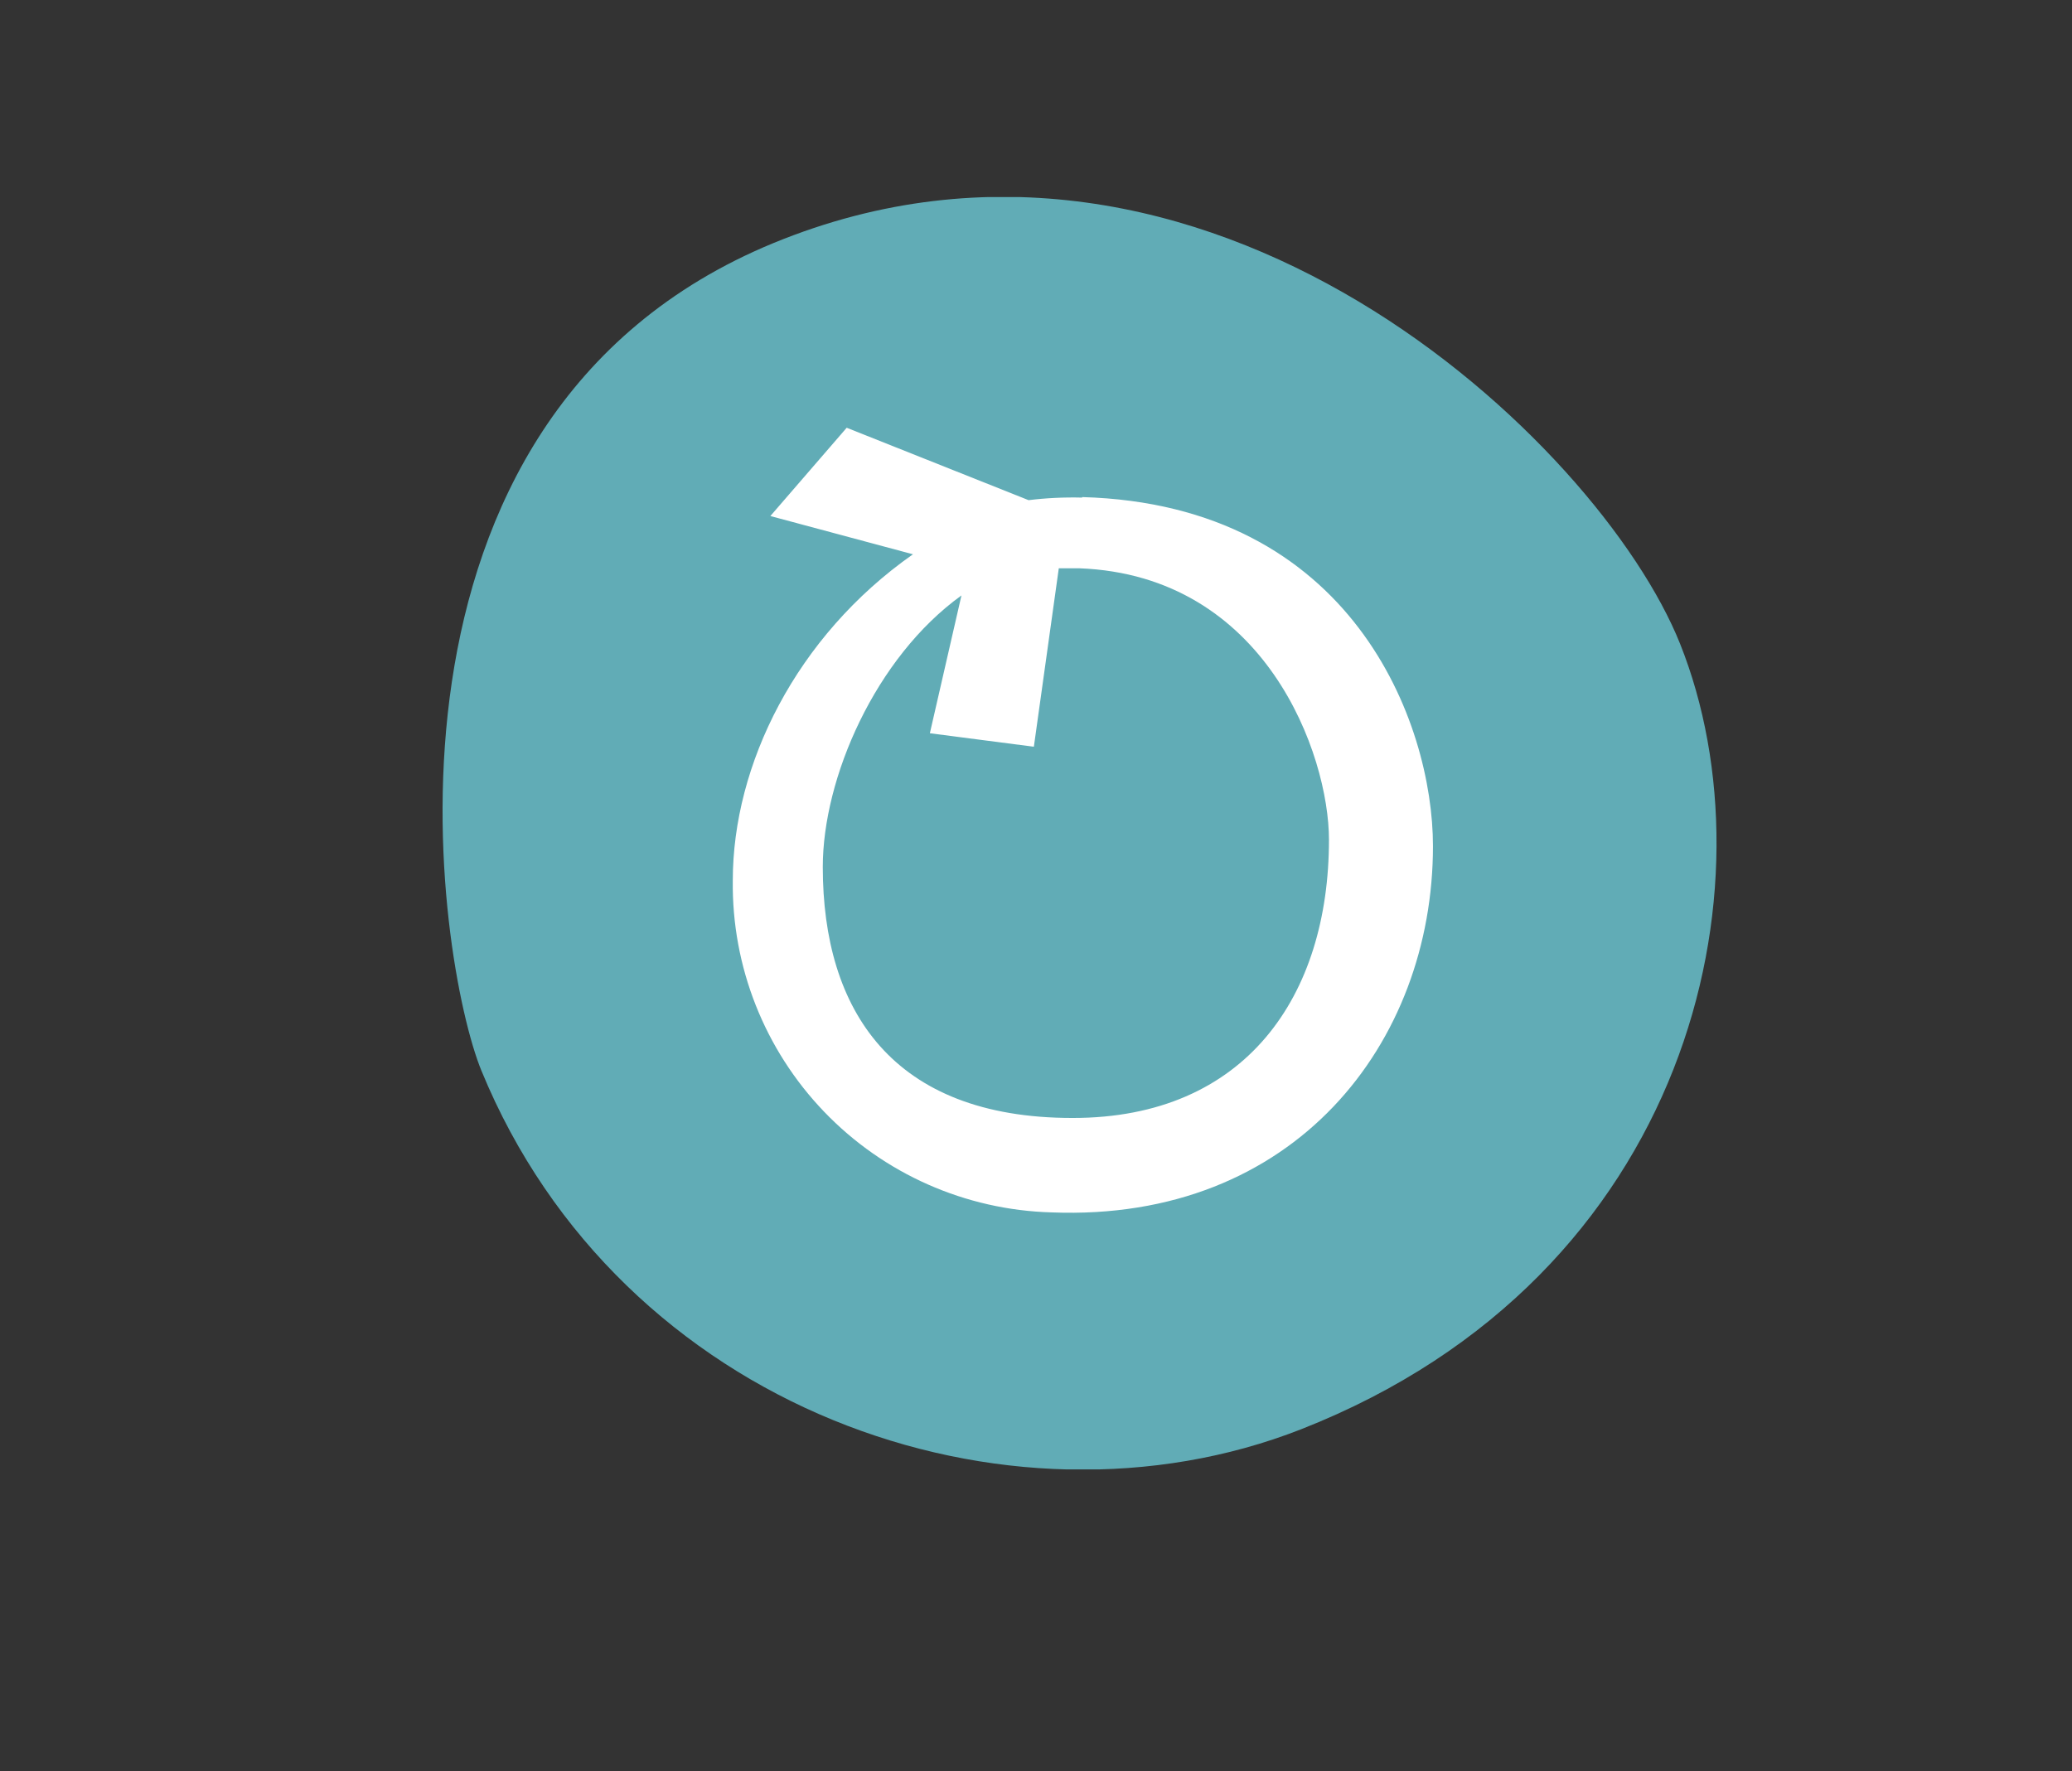 <svg id="Capa_1" data-name="Capa 1" xmlns="http://www.w3.org/2000/svg" xmlns:xlink="http://www.w3.org/1999/xlink" viewBox="0 0 121.33 103.72"><rect x="0" y="0" width="121.33" height="103.72" fill="#333333" stroke="none"/><defs><style>.cls-1,.cls-2{fill:none;}.cls-2{clip-rule:evenodd;}.cls-3{clip-path:url(#clip-path);}.cls-4{clip-path:url(#clip-path-2);}.cls-5{isolation:isolate;}.cls-6{clip-path:url(#clip-path-3);}.cls-7{clip-path:url(#clip-path-4);}.cls-8{clip-path:url(#clip-path-5);}.cls-9{fill:#61acb6;}.cls-10{clip-path:url(#clip-path-6);}.cls-11{fill:#fff;}.cls-12{clip-path:url(#clip-path-8);}.cls-13{clip-path:url(#clip-path-9);}.cls-14{clip-path:url(#clip-path-10);}.cls-15{clip-path:url(#clip-path-11);}.cls-16{clip-path:url(#clip-path-12);}.cls-17{clip-path:url(#clip-path-13);}.cls-18{clip-path:url(#clip-path-14);}.cls-19{clip-path:url(#clip-path-15);}.cls-20{clip-path:url(#clip-path-16);}.cls-21{clip-path:url(#clip-path-17);}.cls-22{clip-path:url(#clip-path-18);}.cls-23{clip-path:url(#clip-path-19);}.cls-24{clip-path:url(#clip-path-20);}.cls-25{clip-path:url(#clip-path-21);}.cls-26{clip-path:url(#clip-path-22);}.cls-27{clip-path:url(#clip-path-23);}.cls-28{clip-path:url(#clip-path-24);}.cls-29{clip-path:url(#clip-path-25);}.cls-30{clip-path:url(#clip-path-26);}.cls-31{clip-path:url(#clip-path-27);}.cls-32{clip-path:url(#clip-path-28);}.cls-33{clip-path:url(#clip-path-29);}</style><clipPath id="clip-path"><rect class="cls-1" x="25.91" y="11.54" width="74.61" height="74.51"/></clipPath><clipPath id="clip-path-2"><rect class="cls-1" x="-263.09" y="-627.95" width="1440" height="7078"/></clipPath><clipPath id="clip-path-3"><rect class="cls-1" x="20.91" y="6.05" width="84" height="85"/></clipPath><clipPath id="clip-path-4"><path class="cls-2" d="M98.38,37.7c5.64,14.12.72,37-22.19,46-17.23,6.76-39.87-1.2-48-21-2.59-6.31-7.73-38.24,17.11-48.47C70.56,3.85,93.67,25.91,98.38,37.7"/></clipPath><clipPath id="clip-path-5"><rect class="cls-1" x="25.91" y="11.05" width="75" height="75"/></clipPath><clipPath id="clip-path-6"><path class="cls-2" d="M63.37,29.14a21.33,21.33,0,0,0-3.14.15L49.58,25.05l-4.47,5.17,8.35,2.24c-6.86,4.81-10.55,12.35-10.55,19.1A19.2,19.2,0,0,0,61.58,71c14.23.56,22.33-9.93,22.33-21.45,0-7.23-4.73-20-20.54-20.44M62.8,65.47c-10.56,0-14.62-6.32-14.62-14.7,0-5.21,3.08-12.27,8.12-15.9l-1.85,8.07,6.09.79L62,33.28H63.2c10.92.41,14.62,10.92,14.62,15.9,0,9.14-4.87,16.29-15,16.29"/></clipPath><clipPath id="clip-path-8"><rect class="cls-1" x="23.62" y="149.75" width="74.61" height="74.51"/></clipPath><clipPath id="clip-path-9"><path class="cls-2" d="M58.73,159.26c10.1,0,19.69,5.81,20.83,16.18.45,4-1.74,10-3.19,13.52a89.24,89.24,0,0,1-8.72,15.72c-2,3-4.32,7.09-6.41,10a1.35,1.35,0,0,1-2.22,0c-5.14-6.84-9.32-15-13.14-23-1.31-2.71-3.16-5.66-3.73-8.71-.77-4.11-.84-8.54.77-12.23,3.33-7.62,9.48-11.13,15.81-11.51m1.55,48.19c3.5-4.77,14.4-18.43,14.27-29.85,0-9-5-13-11.83-14.25-6.47-1.18-12.47,1-15.17,6.7-2.2,4.64-1.51,10.85.38,15.82.69,1.8,11.14,19.88,12.35,21.58"/></clipPath><clipPath id="clip-path-10"><path class="cls-2" d="M60.23,169.26c-6.48,0-8.61,5.82-8.61,9.45,0,5.93,3.76,10.35,8.22,10.54a9.43,9.43,0,0,0,9.78-9.45c0-3.15-1.57-10.54-9.39-10.54M66.1,179.8A6.52,6.52,0,0,1,59.84,186c-2.77,0-5.61-2.64-5.48-6.9,0-1.36,1-7.11,6.26-6.91s5.58,5.1,5.48,7.63"/></clipPath><clipPath id="clip-path-11"><rect class="cls-1" x="20.58" y="283.62" width="77.45" height="72.58"/></clipPath><clipPath id="clip-path-12"><path class="cls-2" d="M60.35,298.1c-4.71-2.09-10.26-3.69-15.24-2.51-3.77.9-6.53,3.23-6.53,8.61,0,3.45,5,6.83,7.78,7.49,8.56,2,16.44-2.55,25.22-2.55-3.17-4.08-6.53-8.95-11.23-11m-14.16,10c-2.37-.55-4.35-1-4.35-3.94,0-2.54.82-4.27,4-5,4.19-1,6.31-.63,11.25.72,4.18,1.13,6.89,4.3,10.16,7.52-7.37,0-13.85,2.4-21,.72"/></clipPath><clipPath id="clip-path-13"><path class="cls-2" d="M31.58,314.8s6.64-10,11-11.48a19.09,19.09,0,0,1,12-.34l-.71,2.08s-4.14-2.07-11.32,1.05c-3.8,1.64-8.5,10.08-8.5,10.08Z"/></clipPath><clipPath id="clip-path-14"><path class="cls-2" d="M82.4,331.33c2.88-4.16,5.44-9.23,5.15-14.25-.21-3.79-2-6.87-7.28-7.83-3.39-.61-7.58,3.56-8.73,6.18-3.47,7.89-.41,16.3-2,24.76,4.56-2.32,9.93-4.7,12.82-8.86m-8-15.34c1-2.2,2.47-4.1,5.32-3.59a5.37,5.37,0,0,1,4.69,5.37c.36,10.66-8.32,16.18-12.16,18.13,1.31-7.11-.77-13.27,2.15-19.91"/></clipPath><clipPath id="clip-path-15"><path class="cls-2" d="M71.48,300.19s9.12,8.44,9.84,13a18.54,18.54,0,0,1-1.87,12l-2-1.08s2.91-3.73,1-11.43c-1-4.07-8.86-10.29-8.86-10.29Z"/></clipPath><clipPath id="clip-path-16"><path class="cls-2" d="M38.69,328.44c.65,5.05,2.14,10.56,5.67,14.13,2.66,2.7,6,3.79,10.49,1,2.88-1.81,3.17-7.76,2.28-10.48-2.7-8.25-10.5-12.48-15-19.86-1.79,4.81-4.13,10.2-3.48,15.25m16,6.09c.75,2.29.91,4.73-1.51,6.26-2.12,1.33-4,1.74-6.24-.58-7.32-7.74-5.38-18-3.87-22,3.75,6.2,9.35,9.42,11.62,16.35"/></clipPath><clipPath id="clip-path-17"><path class="cls-2" d="M67.58,344.19s-12.53-.3-16.18-3.24a19.1,19.1,0,0,1-6.82-10.23l2.24-.53s.39,4.71,7.06,9.24c3.52,2.39,13.59,1.86,13.59,1.86Z"/></clipPath><clipPath id="clip-path-18"><rect class="cls-1" x="25.91" y="435.56" width="73.62" height="74.51"/></clipPath><clipPath id="clip-path-19"><path class="cls-2" d="M85.91,451.7c-6,.7-11.82-1.88-17.55.21-1.9.69-4.7,3.15-4.43,5.59A6.52,6.52,0,0,0,69.5,463c3.52.44,6.51-1.17,9.58-3s5-5.14,6.83-8.28M84.26,453c-2.36,2.13-5,5.33-7.78,6.46-3.3,1.35-3.63,1.95-6.59,1.58-2.25-.28-4.27-1.51-4.47-3.31-.23-2.05,1.59-3.07,3.18-3.65,4.82-1.76,10.59-.49,15.66-1.08"/></clipPath><clipPath id="clip-path-20"><path class="cls-2" d="M57.91,454.24s7.08,5.15,10.14,4.82a9.45,9.45,0,0,0,6.86-3.68l-.74-.73s-1.46,3-6.76,3.07c-2.8,0-8.84-4.64-8.84-4.64Z"/></clipPath><clipPath id="clip-path-21"><path class="cls-2" d="M93.94,463.23c-.86-.26-8.8,2.93-12.09,6.07l1.08,1.58c2.9-2.77,9.64-5.58,10.19-5.5s.58.22.39.5c-.33.49-5.54,6-5.54,6a48.76,48.76,0,0,1-5.2,4.23,21.69,21.69,0,0,1-3.37,2s-7.59,2.94-9.34,3.13c-2.71.29-7.05-1.27-9.81-2.31a25.85,25.85,0,0,0-6.7-1.86,13.39,13.39,0,0,0-10.72,4.09L37,476.13c-.55-.52.58-2.58,2.42-4.3,2.1-1.64,7.28-5.29,11.74-5.22,3.61.06,5.15,1,8.24,1.94s3.78,1.86,6.44,2.39,6.92-.59,6.92-.59l4.64-.57c.39.08.93.13,1.31.25a2.51,2.51,0,0,1,1.52,1.47.4.4,0,0,1-.06.42,1.94,1.94,0,0,1-1,.47c-5.47,1.43-10.63,2.31-15-.08L63,474.73c4.83,2.67,10.66,1.47,16.21,0a6.42,6.42,0,0,0,2.28-1.84,2.09,2.09,0,0,0,.3-1.91,4.31,4.31,0,0,0-2.71-2.48,23.75,23.75,0,0,0-7.49-.74,22.23,22.23,0,0,1-7-.66,21.62,21.62,0,0,1-3.26-1.44c-.68-.34-1.37-.69-2.08-1a19.9,19.9,0,0,0-14-.61c-2.8.94-6.43,4.11-7.86,5.42a42.6,42.6,0,0,0-3.09,3.14c-1.24,1.43-1.43,2-1.34,2.43a4.47,4.47,0,0,0,1.4,2.31l.29.28,8.84,8.43.52-.76a11.82,11.82,0,0,1,10.59-5,24.69,24.69,0,0,1,6.3,1.76c2.81,1.06,6.17,2.62,9.25,2.29a18.7,18.7,0,0,0,5.46-1.43l6-2.61a22,22,0,0,0,3.61-2.08,17.33,17.33,0,0,0,3-3l4.25-5.07a11.11,11.11,0,0,1,1.09-1,4.88,4.88,0,0,0,1.37-3.57c0-.75-.11-2.09-1-2.36"/></clipPath><clipPath id="clip-path-22"><rect class="cls-1" x="23.69" y="566.19" width="73.62" height="74.51"/></clipPath><clipPath id="clip-path-23"><path class="cls-2" d="M75.69,592.89c0-9.33-5.21-16.19-15.42-16.19s-15.58,7.71-15.58,17c0,7.9,7.24,17.89,10.86,20.45l.13,1.36a.92.92,0,0,0-.9.89v11.37a.93.93,0,0,0,1,.89h8.91a.93.93,0,0,0,1-.89V616.44a.9.9,0,0,0-.81-.88l-.12-1.37C70.66,609.64,75.69,600.78,75.69,592.89Zm-27.88,2.16c0-7.33,4.3-13.39,12.47-13.39s12.34,5.39,12.34,12.72c0,6.2-9.12,18.68-9.12,18.68l-6.72.15S47.81,601.26,47.81,595.05ZM64.3,626.29a.93.93,0,0,1-1,.89H57.09a.93.93,0,0,1-1-.89v-8.14a.88.88,0,0,1,.21-.56h7.75a.88.88,0,0,1,.21.56Z"/></clipPath><clipPath id="clip-path-24"><polygon class="cls-2" points="62.67 587.7 54.69 595.45 62.35 595.7 58.2 604.7 69.69 593.95 61.71 592.7 62.67 587.7"/></clipPath><clipPath id="clip-path-25"><rect class="cls-1" x="20.1" y="694.81" width="76.45" height="72.58"/></clipPath><clipPath id="clip-path-26"><path class="cls-2" d="M57.53,703.39c-19.57-.49-26.25,20.07-26.41,25C30.62,744,41.57,757.8,55,758.36c17.92.74,28.57-14,29.05-25,.39-9.22-6.67-29.42-26.56-29.93m23.55,29.06c-.39,9.24-8.84,20.75-23.83,20.13A22.91,22.91,0,0,1,35.8,729.12c.13-4.15,5.25-23.17,21.63-22.76,16.64.42,24,18.37,23.65,26.09"/></clipPath><clipPath id="clip-path-27"><path class="cls-2" d="M51.87,746.39l-.37,0a3.32,3.32,0,0,1-1.56-.69,9.38,9.38,0,0,1-2.79-4.57c-.15-.41-.3-.81-.45-1.18-.78-1.89-2-2.71-2.85-2.54a4.78,4.78,0,0,0-.56.17,5.18,5.18,0,0,1-1.32.34,3.44,3.44,0,0,1-2.68-1,3.79,3.79,0,0,1-1.18-2.9,4.46,4.46,0,0,1,3.48-3.92,8.65,8.65,0,0,1,2.17-.16,3.68,3.68,0,0,0,1.92-.28,3.19,3.19,0,0,0,.93-1.79l.07-.25a6.93,6.93,0,0,1,1.41-3.05,3.6,3.6,0,0,1,2.61-1.17,2.78,2.78,0,0,1,2.09.85,4,4,0,0,1,.88,1.89c0,.12.06.22.08.32A8.64,8.64,0,0,0,55.21,729l.63.9a37.85,37.85,0,0,1,2.73,4.86,13.45,13.45,0,0,1,1.53,5.62,3.33,3.33,0,0,1-1,2.53,3.57,3.57,0,0,1-2.55.73,3.18,3.18,0,0,0-.82.06,3.5,3.5,0,0,0-1,.92A3.87,3.87,0,0,1,51.87,746.39Zm-7.76-11.76a4.62,4.62,0,0,1,3,1.23,8.38,8.38,0,0,1,2.1,3c.18.42.34.86.49,1.28a7.16,7.16,0,0,0,1.88,3.34,1,1,0,0,0,.26.15,3.42,3.42,0,0,0,.79-.79,5.23,5.23,0,0,1,2.13-1.72,4.86,4.86,0,0,1,1.74-.23,3.22,3.22,0,0,0,.75,0,1.65,1.65,0,0,0,.1-.58c.06-2-1.92-6.07-3.8-8.88-.19-.27-.38-.54-.59-.82a10.8,10.8,0,0,1-1.86-3.41c0-.14-.08-.28-.11-.41a2.33,2.33,0,0,0-.21-.66.87.87,0,0,0-.68.27,4.84,4.84,0,0,0-.8,1.93c0,.09,0,.18-.07.27a5.53,5.53,0,0,1-2,3.33,5.75,5.75,0,0,1-3.47.74,6.7,6.7,0,0,0-1.53.09,1.74,1.74,0,0,0-1.37,1.42,1,1,0,0,0,.35.79.73.73,0,0,0,.52.24,3.39,3.39,0,0,0,.65-.19,6.46,6.46,0,0,1,1-.29A4.23,4.23,0,0,1,44.11,734.63Z"/></clipPath><clipPath id="clip-path-28"><path class="cls-2" d="M63,724.39a2.24,2.24,0,0,1-1.18-.33,3.08,3.08,0,0,1-1.06-1.19l-.09-.17a5.23,5.23,0,0,0-1.24-1.18l-.56-.46c-.41-.34-4-3.43-4.63-5.95a2.51,2.51,0,0,1,.27-2.11,2.84,2.84,0,0,1,1.75-1.08,2,2,0,0,0,.34-.1,3.5,3.5,0,0,0,.29-.53A2.76,2.76,0,0,1,59,709.41a2.65,2.65,0,0,1,1.36.19,6.4,6.4,0,0,1,2.75,2.5c.16.22.32.44.47.63.53.66,1.27,1.1,1.6.94l.25-.16a3.94,3.94,0,0,1,.88-.49,2.8,2.8,0,0,1,2.26.18,3,3,0,0,1,1.5,1.91,3.3,3.3,0,0,1-1.75,3.51,5.87,5.87,0,0,1-1.45.51,2.71,2.71,0,0,0-.9.33,1.72,1.72,0,0,0-.15.93v.17a4.73,4.73,0,0,1-.42,2.33,2.84,2.84,0,0,1-1.74,1.4A2.59,2.59,0,0,1,63,724.39Zm-6-9.84c.33,1.11,2.13,3.12,3.72,4.46l.49.4A7.43,7.43,0,0,1,63,721.27c0-.21,0-.45,0-.69v-.18a3.93,3.93,0,0,1,.82-2.7,4.27,4.27,0,0,1,2.3-1.19,3.74,3.74,0,0,0,.82-.27.65.65,0,0,0,.37-.56s-.06-.07-.1-.1-.15.09-.21.14a4.6,4.6,0,0,1-.62.37c-1.84.9-3.85-.21-5-1.7-.19-.24-.37-.49-.54-.72a5.62,5.62,0,0,0-1.32-1.46l-.11.21A3.74,3.74,0,0,1,58.19,714a3.94,3.94,0,0,1-1.21.51Z"/></clipPath><clipPath id="clip-path-29"><path class="cls-2" d="M66.72,737.39a3,3,0,0,1-1.43-.37,2.31,2.31,0,0,1-1.13-1.49,3.06,3.06,0,0,1,.14-1.6l.06-.19a5.24,5.24,0,0,0,0-1.73c0-.23,0-.48-.05-.72,0-.54-.27-5.31,1.17-7.55a2.67,2.67,0,0,1,1.75-1.31,2.88,2.88,0,0,1,2,.48l.31.17a3.26,3.26,0,0,0,.59-.17,2.88,2.88,0,0,1,2.9.17,2.58,2.58,0,0,1,.81,1.1,6.33,6.33,0,0,1,.07,3.75c0,.28-.1.54-.13.79-.13.84.07,1.68.42,1.81l.3.06a3.81,3.81,0,0,1,1,.28A2.71,2.71,0,0,1,77,732.62a2.93,2.93,0,0,1-.37,2.42,3.48,3.48,0,0,1-3.84,1.26,6.76,6.76,0,0,1-1.4-.67,2.42,2.42,0,0,0-.88-.41c-.1,0-.33.11-.79.56l-.13.12a5.13,5.13,0,0,1-2,1.36,3,3,0,0,1-.84.13m1.1-12.11c-.59,1-.82,3.76-.7,5.85,0,.2,0,.41,0,.63a7.41,7.41,0,0,1-.08,2.64c.16-.13.35-.31.52-.48l.13-.13a4.18,4.18,0,0,1,2.59-1.33,4.25,4.25,0,0,1,2.5.79,4.14,4.14,0,0,0,.78.4.66.66,0,0,0,.67-.15.17.17,0,0,0,0-.14l-.24-.05a4.29,4.29,0,0,1-.72-.17c-2-.67-2.55-2.9-2.27-4.82,0-.3.1-.6.15-.9a5.18,5.18,0,0,0,.15-2l-.23.08a4,4,0,0,1-2,.29,3.77,3.77,0,0,1-1.22-.5l0,0"/></clipPath></defs><title>VECTORE OK</title><g class="cls-3"><g class="cls-4"><g class="cls-5"><g class="cls-6"><g class="cls-7"><g class="cls-8"><rect class="cls-9" x="20.91" y="6.54" width="84.61" height="84.51"/></g></g></g></g></g></g><g class="cls-10"><g class="cls-4"><rect class="cls-11" x="37.91" y="20.05" width="51" height="56"/></g></g></svg>